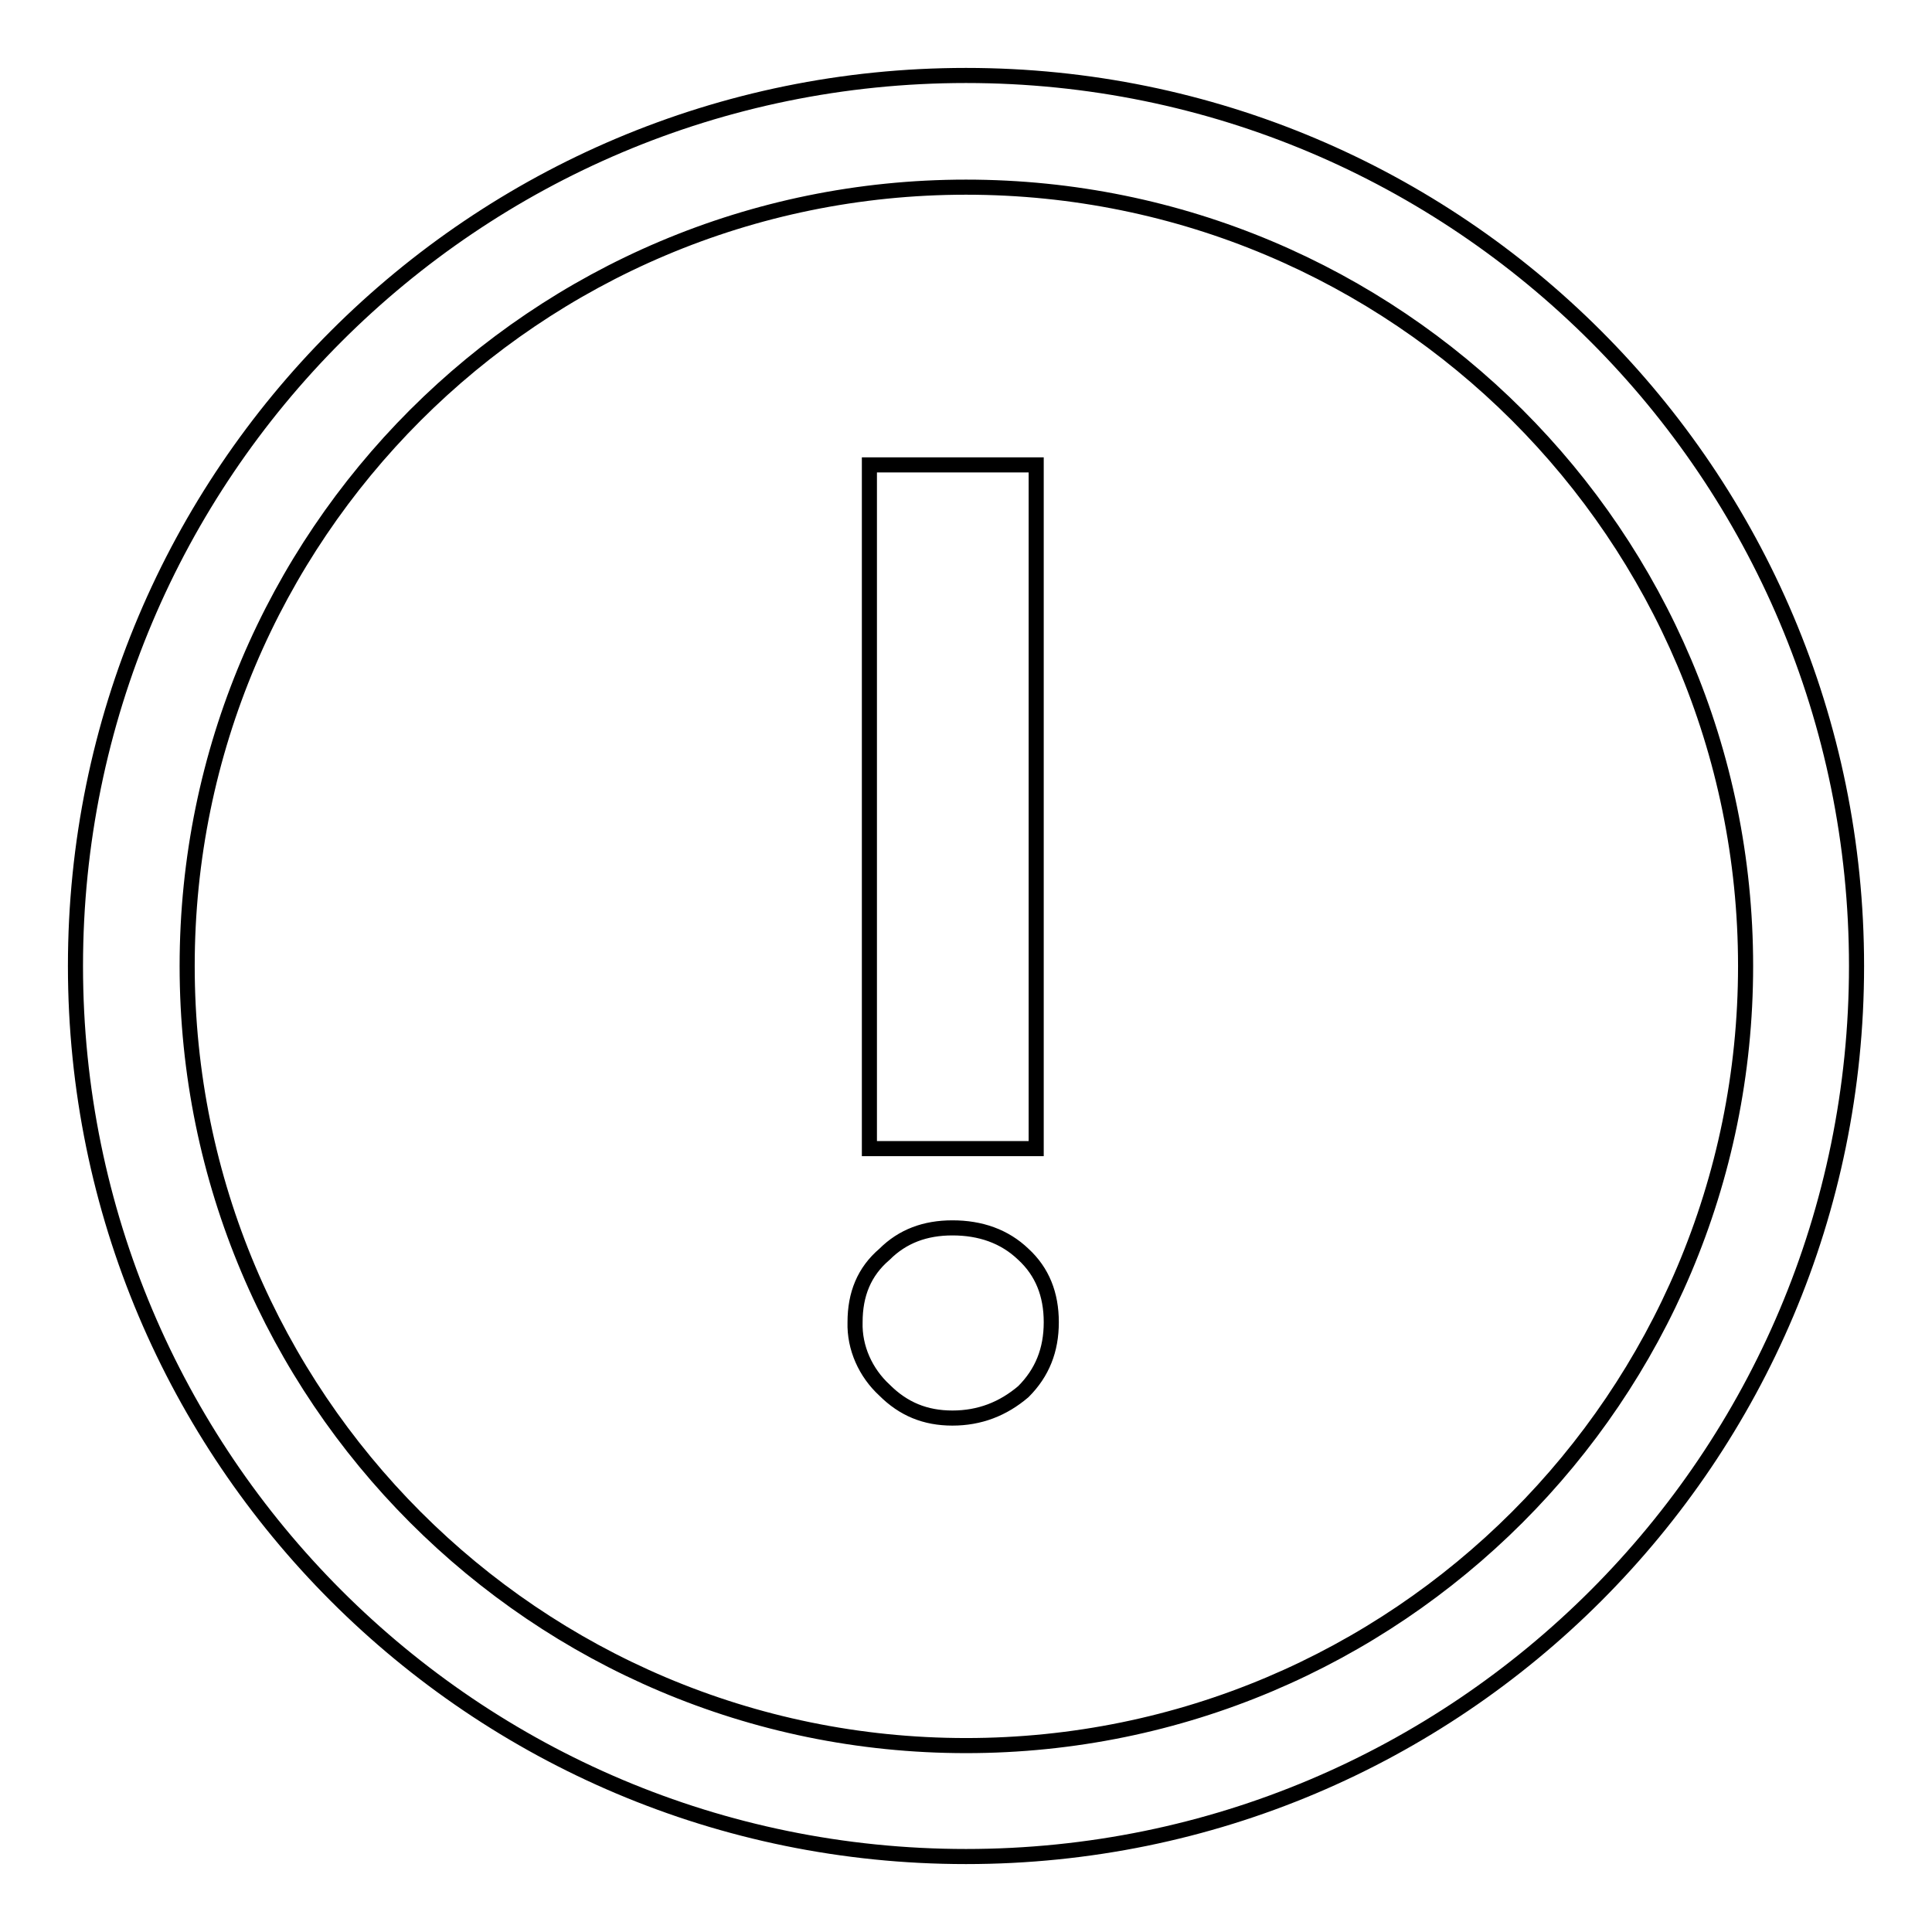 <?xml version="1.0" encoding="utf-8"?>
<!-- Svg Vector Icons : http://www.onlinewebfonts.com/icon -->
<!DOCTYPE svg PUBLIC "-//W3C//DTD SVG 1.1//EN" "http://www.w3.org/Graphics/SVG/1.1/DTD/svg11.dtd">
<svg version="1.1" xmlns="http://www.w3.org/2000/svg" xmlns:xlink="http://www.w3.org/1999/xlink" x="0px" y="0px" viewBox="0 0 256 256" enable-background="new 0 0 256 256" xml:space="preserve">
<g> <path stroke-width="2" fill-opacity="0" stroke="#000000"  d="M128,246c-65.2,0-118-52.8-118-118C10,62.8,62.8,10,128,10c65.2,0,118,52.8,118,118 C246,193.2,193.2,246,128,246z M128,231.3c57,0,103.3-46.2,103.3-103.3S185,24.8,128,24.8S24.8,71,24.8,128S71,231.3,128,231.3z  M115.2,61.6h22.1v90.6h-22.1V61.6z M126.2,162.7c3.7,0,6.9,1.1,9.4,3.5c2.5,2.3,3.7,5.3,3.7,9s-1.2,6.7-3.7,9.2 c-2.7,2.3-5.8,3.5-9.4,3.5s-6.5-1.2-9-3.7c-2.5-2.3-4-5.6-3.9-9c0-3.7,1.2-6.7,3.9-9C119.6,163.8,122.6,162.7,126.2,162.7z"/></g>
</svg>